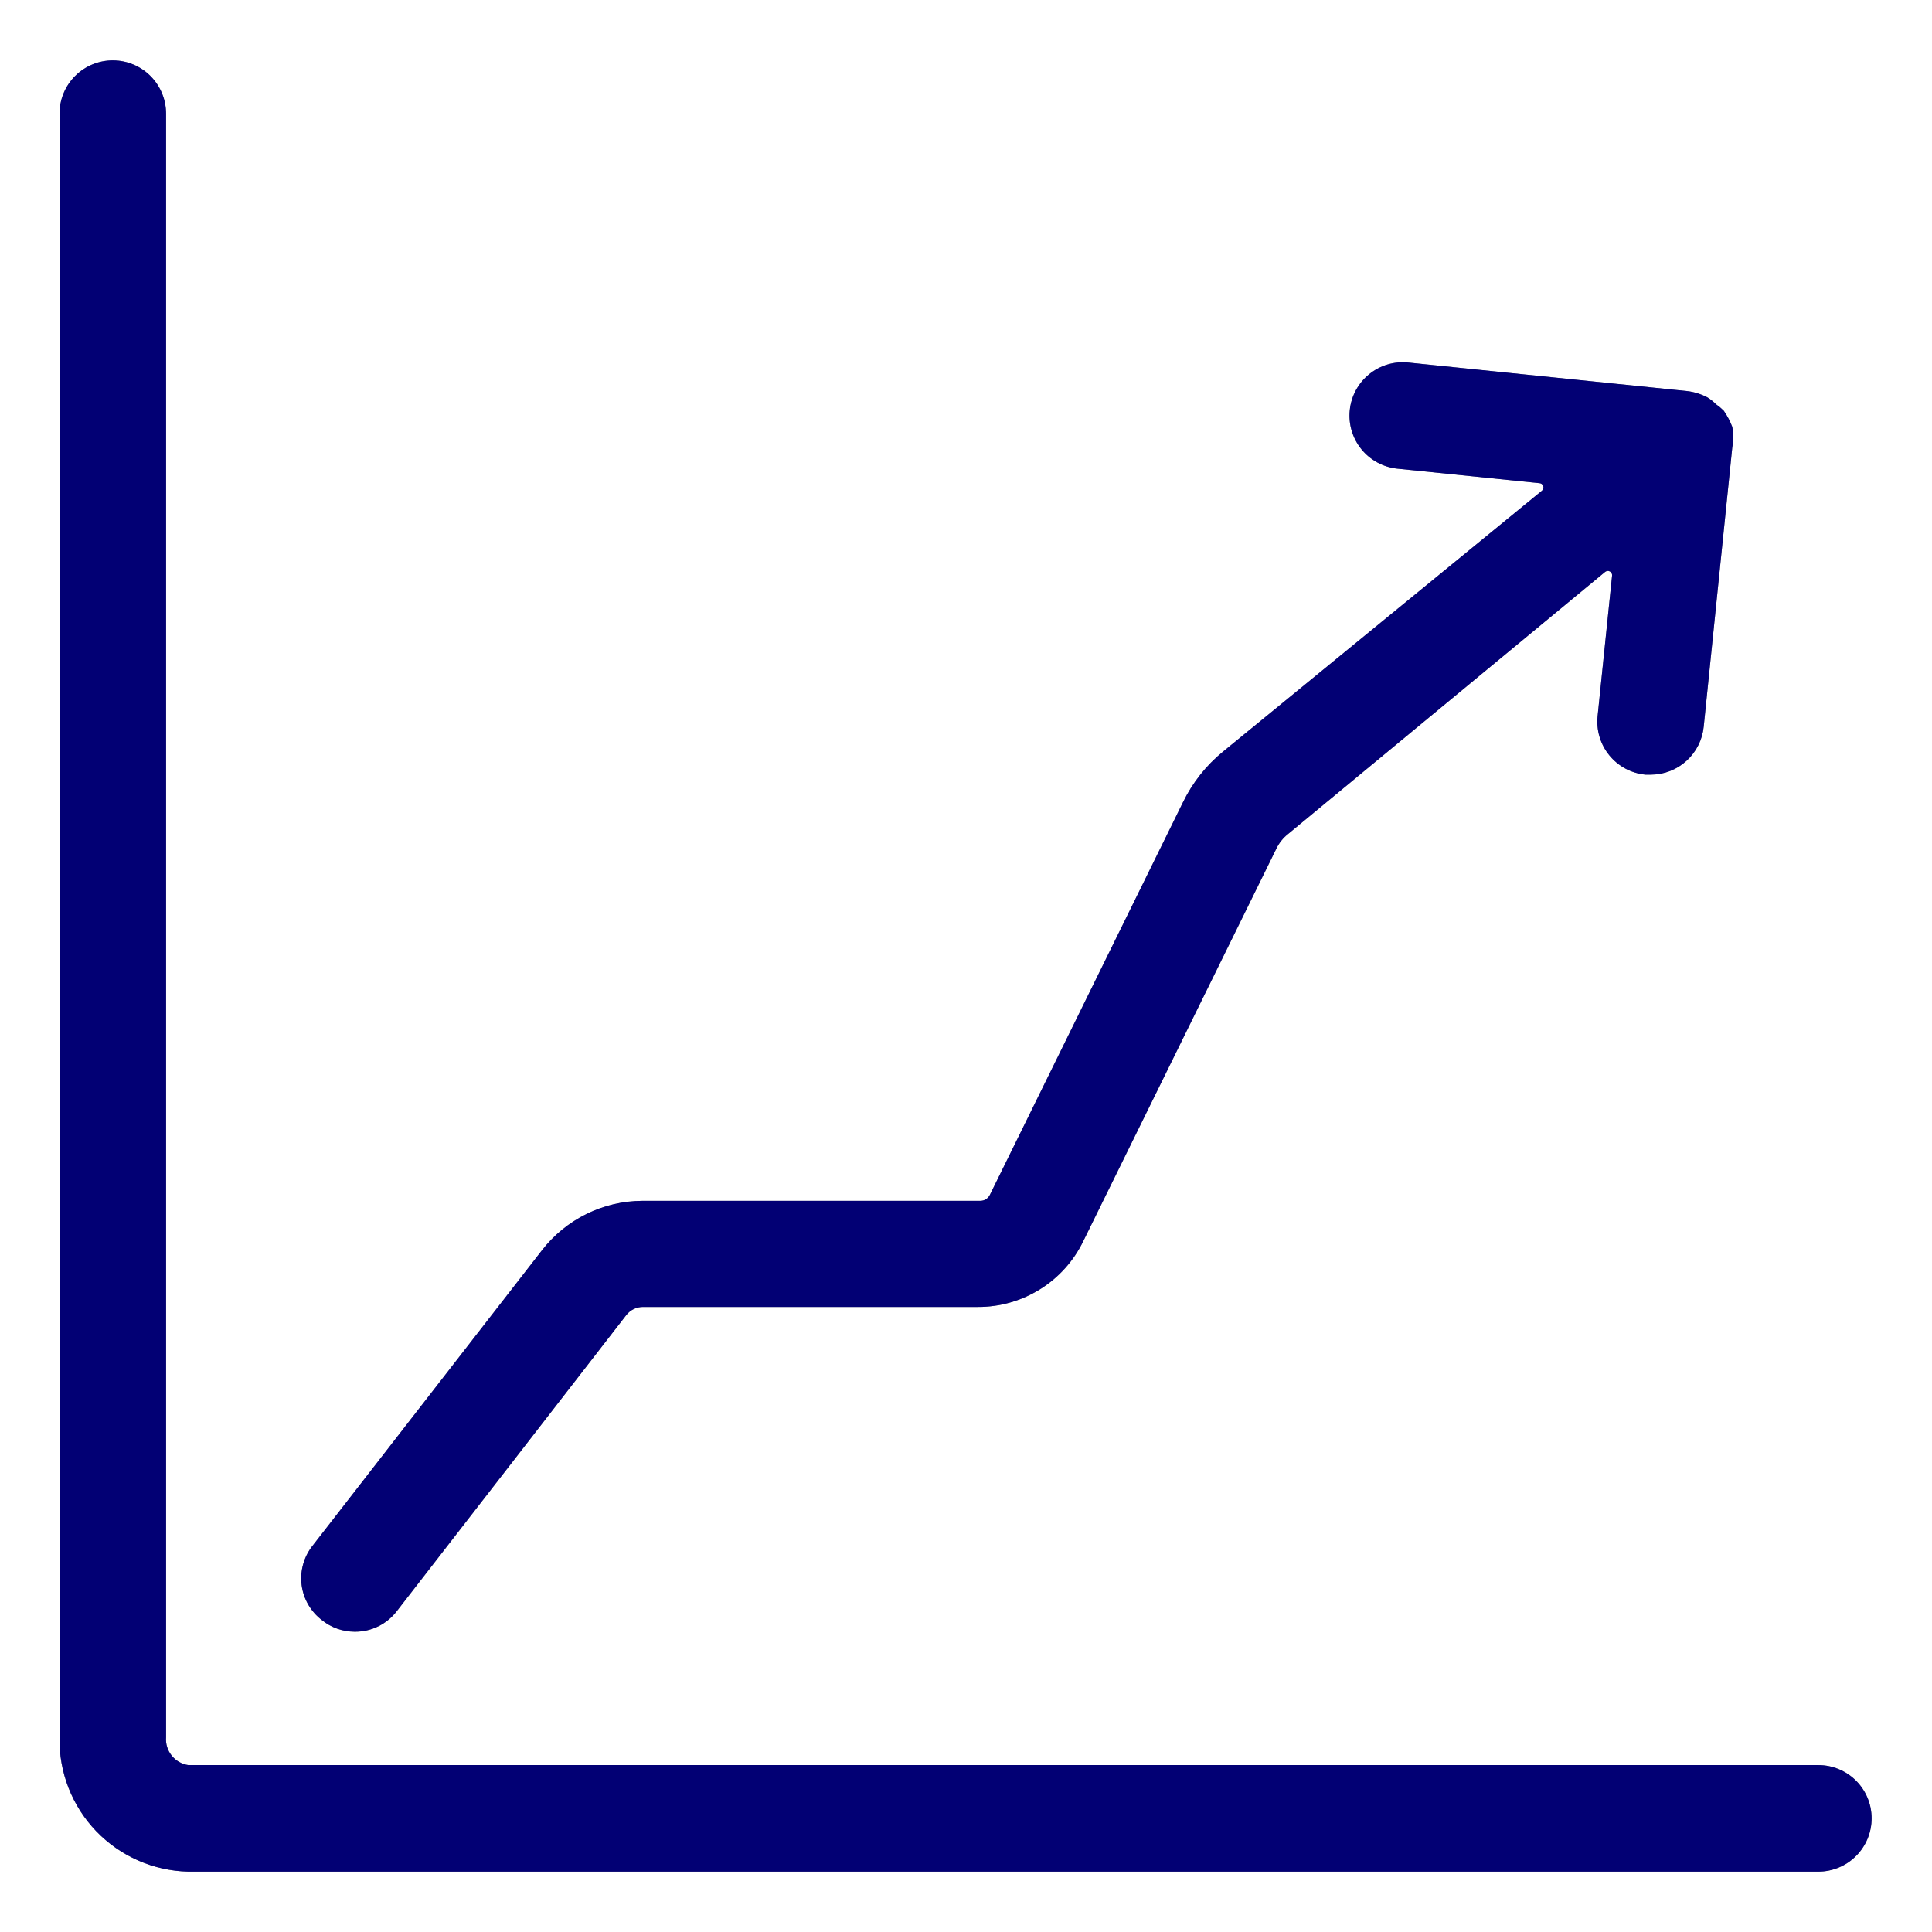 <?xml version="1.0" encoding="UTF-8"?> <svg xmlns="http://www.w3.org/2000/svg" width="64" height="64" viewBox="0 0 64 64" fill="none"><path d="M60.235 58.471H6.235C6.019 58.439 5.823 58.327 5.687 58.156C5.551 57.986 5.484 57.77 5.501 57.553V3.765C5.501 3.297 5.315 2.848 4.984 2.517C4.653 2.186 4.204 2 3.736 2C3.268 2 2.819 2.186 2.488 2.517C2.157 2.848 1.972 3.297 1.972 3.765V57.553C1.949 58.708 2.385 59.824 3.184 60.658C3.983 61.491 5.081 61.974 6.235 62H60.235C60.703 62 61.152 61.814 61.483 61.483C61.814 61.152 62 60.703 62 60.235C62 59.767 61.814 59.318 61.483 58.987C61.152 58.657 60.703 58.471 60.235 58.471Z" fill="black"></path><path d="M60.235 58.471H6.235C6.019 58.439 5.823 58.327 5.687 58.156C5.551 57.986 5.484 57.77 5.501 57.553V3.765C5.501 3.297 5.315 2.848 4.984 2.517C4.653 2.186 4.204 2 3.736 2C3.268 2 2.819 2.186 2.488 2.517C2.157 2.848 1.972 3.297 1.972 3.765V57.553C1.949 58.708 2.385 59.824 3.184 60.658C3.983 61.491 5.081 61.974 6.235 62H60.235C60.703 62 61.152 61.814 61.483 61.483C61.814 61.152 62 60.703 62 60.235C62 59.767 61.814 59.318 61.483 58.987C61.152 58.657 60.703 58.471 60.235 58.471Z" fill="#0500E8" fill-opacity="0.5"></path><path d="M11.741 54.052C12.014 54.056 12.285 53.995 12.53 53.875C12.775 53.755 12.989 53.578 13.153 53.36L20.748 43.562C20.813 43.478 20.897 43.411 20.992 43.364C21.088 43.318 21.193 43.294 21.299 43.294H32.381C33.11 43.299 33.826 43.097 34.446 42.712C35.065 42.328 35.563 41.776 35.882 41.12L42.278 28.118C42.37 27.925 42.505 27.756 42.673 27.624L53.176 18.941C53.198 18.925 53.225 18.915 53.252 18.913C53.28 18.911 53.307 18.917 53.331 18.931C53.355 18.944 53.375 18.964 53.387 18.989C53.4 19.013 53.405 19.041 53.402 19.068L52.922 23.727C52.899 23.958 52.921 24.191 52.988 24.413C53.055 24.636 53.165 24.843 53.312 25.022C53.459 25.202 53.64 25.351 53.844 25.46C54.049 25.57 54.273 25.638 54.504 25.661H54.687C55.125 25.66 55.546 25.496 55.87 25.201C56.193 24.906 56.396 24.502 56.438 24.066L57.384 14.819C57.426 14.595 57.426 14.365 57.384 14.141C57.312 13.951 57.217 13.771 57.101 13.605C57.023 13.527 56.938 13.456 56.847 13.393C56.762 13.307 56.667 13.231 56.565 13.167C56.354 13.055 56.124 12.983 55.887 12.955L46.654 12.01C46.188 11.961 45.722 12.099 45.358 12.395C44.993 12.69 44.762 13.117 44.713 13.584C44.664 14.05 44.803 14.516 45.098 14.88C45.393 15.244 45.821 15.476 46.287 15.525L50.988 16.005C51.018 16.005 51.047 16.014 51.071 16.032C51.095 16.049 51.113 16.073 51.122 16.101C51.132 16.13 51.132 16.16 51.123 16.188C51.114 16.216 51.097 16.241 51.073 16.259L40.513 24.899C39.954 25.356 39.501 25.929 39.186 26.579L32.791 39.581C32.761 39.642 32.715 39.693 32.657 39.728C32.6 39.763 32.533 39.78 32.466 39.779H21.285C20.642 39.781 20.007 39.929 19.43 40.213C18.853 40.497 18.348 40.909 17.953 41.417L10.358 51.2C10.213 51.382 10.106 51.59 10.043 51.813C9.98 52.037 9.962 52.271 9.991 52.501C10.02 52.731 10.095 52.954 10.211 53.154C10.328 53.355 10.483 53.531 10.668 53.671C10.972 53.916 11.351 54.05 11.741 54.052Z" fill="black"></path><path d="M11.741 54.052C12.014 54.056 12.285 53.995 12.53 53.875C12.775 53.755 12.989 53.578 13.153 53.36L20.748 43.562C20.813 43.478 20.897 43.411 20.992 43.364C21.088 43.318 21.193 43.294 21.299 43.294H32.381C33.11 43.299 33.826 43.097 34.446 42.712C35.065 42.328 35.563 41.776 35.882 41.12L42.278 28.118C42.37 27.925 42.505 27.756 42.673 27.624L53.176 18.941C53.198 18.925 53.225 18.915 53.252 18.913C53.28 18.911 53.307 18.917 53.331 18.931C53.355 18.944 53.375 18.964 53.387 18.989C53.4 19.013 53.405 19.041 53.402 19.068L52.922 23.727C52.899 23.958 52.921 24.191 52.988 24.413C53.055 24.636 53.165 24.843 53.312 25.022C53.459 25.202 53.64 25.351 53.844 25.46C54.049 25.57 54.273 25.638 54.504 25.661H54.687C55.125 25.66 55.546 25.496 55.87 25.201C56.193 24.906 56.396 24.502 56.438 24.066L57.384 14.819C57.426 14.595 57.426 14.365 57.384 14.141C57.312 13.951 57.217 13.771 57.101 13.605C57.023 13.527 56.938 13.456 56.847 13.393C56.762 13.307 56.667 13.231 56.565 13.167C56.354 13.055 56.124 12.983 55.887 12.955L46.654 12.01C46.188 11.961 45.722 12.099 45.358 12.395C44.993 12.69 44.762 13.117 44.713 13.584C44.664 14.05 44.803 14.516 45.098 14.88C45.393 15.244 45.821 15.476 46.287 15.525L50.988 16.005C51.018 16.005 51.047 16.014 51.071 16.032C51.095 16.049 51.113 16.073 51.122 16.101C51.132 16.13 51.132 16.16 51.123 16.188C51.114 16.216 51.097 16.241 51.073 16.259L40.513 24.899C39.954 25.356 39.501 25.929 39.186 26.579L32.791 39.581C32.761 39.642 32.715 39.693 32.657 39.728C32.6 39.763 32.533 39.78 32.466 39.779H21.285C20.642 39.781 20.007 39.929 19.43 40.213C18.853 40.497 18.348 40.909 17.953 41.417L10.358 51.2C10.213 51.382 10.106 51.59 10.043 51.813C9.98 52.037 9.962 52.271 9.991 52.501C10.02 52.731 10.095 52.954 10.211 53.154C10.328 53.355 10.483 53.531 10.668 53.671C10.972 53.916 11.351 54.05 11.741 54.052Z" fill="#0500E8" fill-opacity="0.5"></path></svg> 